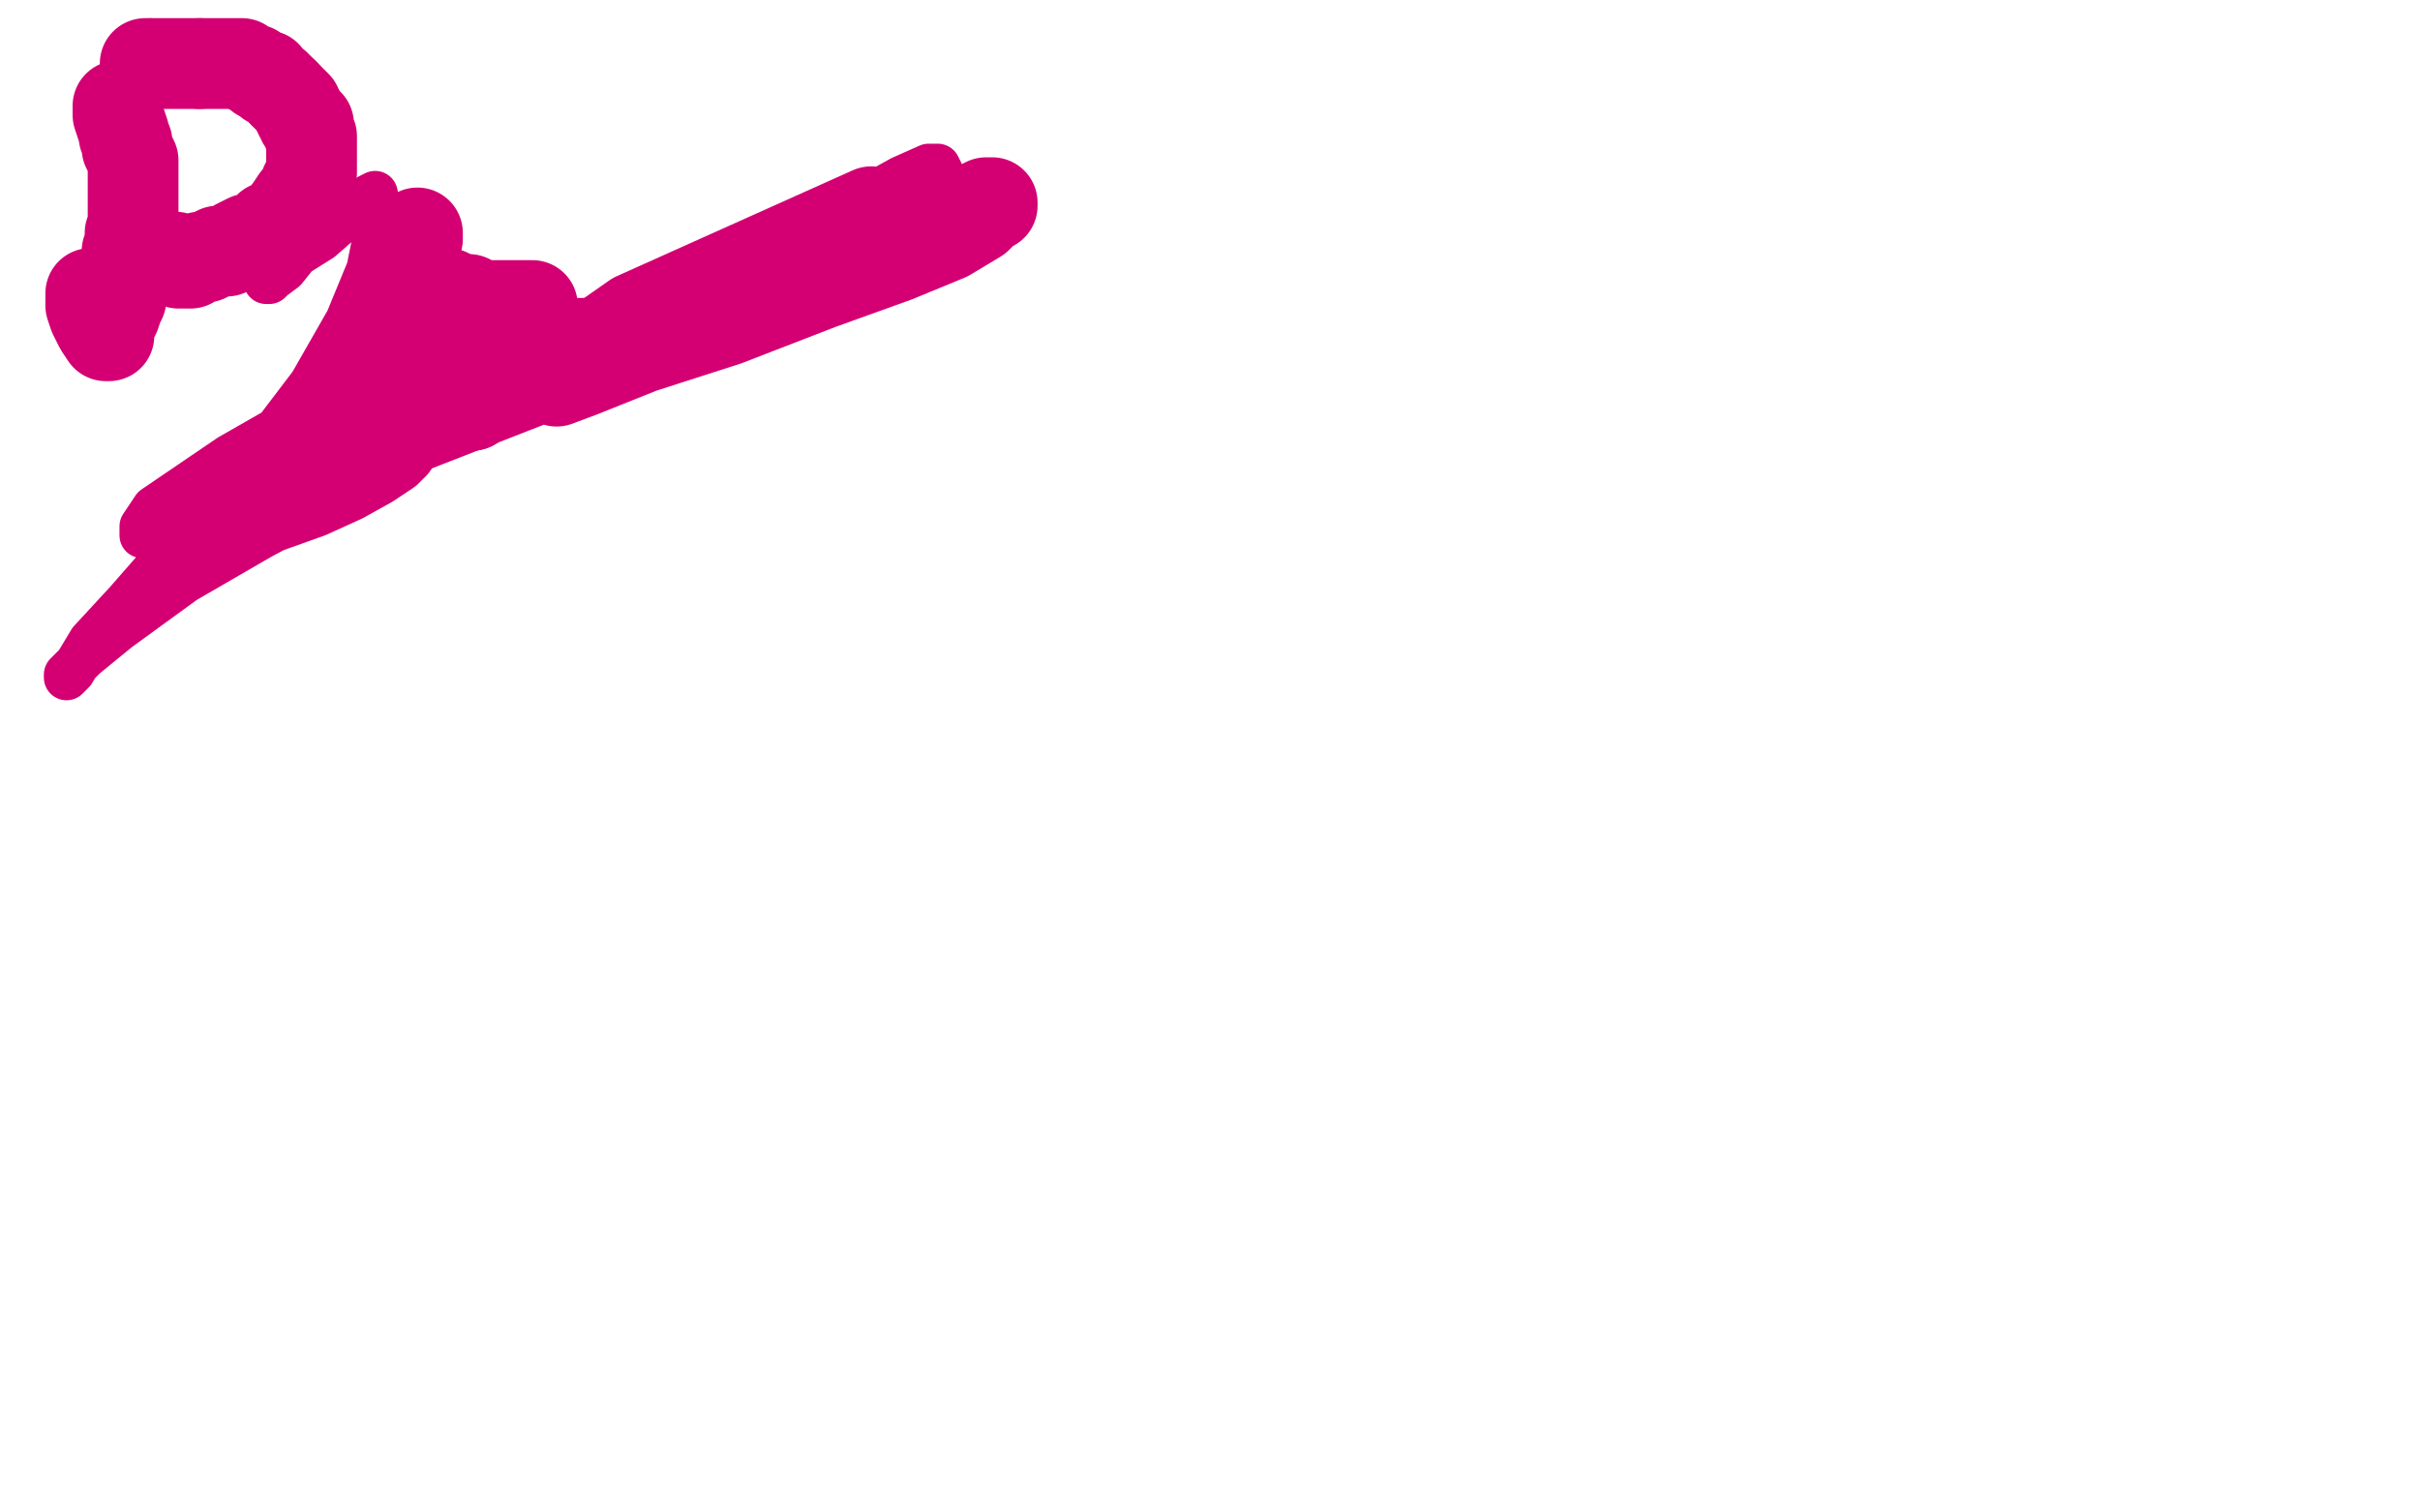 <?xml version="1.0" standalone="no"?>
<!DOCTYPE svg PUBLIC "-//W3C//DTD SVG 1.1//EN"
"http://www.w3.org/Graphics/SVG/1.1/DTD/svg11.dtd">

<svg width="800" height="500" version="1.1" xmlns="http://www.w3.org/2000/svg" xmlns:xlink="http://www.w3.org/1999/xlink" style="stroke-antialiasing: false"><desc>This SVG has been created on https://colorillo.com/</desc><rect x='0' y='0' width='800' height='500' style='fill: rgb(255,255,255); stroke-width:0' /><polyline points="39,35 39,37 39,37 39,38 39,38 40,41 40,41 41,44 41,44 41,45 41,45 42,47 42,47 42,47 42,47 42,48 42,48 42,49 42,49 43,51 43,51 44,53 44,53 44,57 44,58 44,59 44,61 44,62 44,63 44,65 44,65 44,66 44,67 44,69 44,70 44,71 44,73 44,73 44,76 43,77 43,79 43,80 43,81 43,82 42,83 42,85 42,86 42,87 42,89 42,89 42,91 42,92 42,93 41,93 41,95 40,95 40,97 40,99 39,101 38,104 37,106 36,109 36,110 36,111 35,111 33,108 31,104 30,101 30,97" style="fill: none; stroke: #d40073; stroke-width: 30; stroke-linejoin: round; stroke-linecap: round; stroke-antialiasing: false; stroke-antialias: 0; opacity: 1.0"/>
<polyline points="48,21 49,21 49,21" style="fill: none; stroke: #d40073; stroke-width: 30; stroke-linejoin: round; stroke-linecap: round; stroke-antialiasing: false; stroke-antialias: 0; opacity: 1.0"/>
<polyline points="66,21 73,21 76,21 78,21 80,21 81,22 83,23 84,23 86,25 88,25 89,27 91,28 92,29 94,31" style="fill: none; stroke: #d40073; stroke-width: 30; stroke-linejoin: round; stroke-linecap: round; stroke-antialiasing: false; stroke-antialias: 0; opacity: 1.0"/>
<polyline points="50,21 56,21 56,21 60,21 60,21 62,21 62,21 64,21 64,21 66,21 66,21 66,21 66,21" style="fill: none; stroke: #d40073; stroke-width: 30; stroke-linejoin: round; stroke-linecap: round; stroke-antialiasing: false; stroke-antialias: 0; opacity: 1.0"/>
<polyline points="94,31 96,33 96,33 97,34 98,35 98,36 99,37 99,38 100,39 100,40 101,41 102,41 102,43 102,44 103,45 103,47 103,48 103,49 103,51 103,52 103,53 103,54 103,55 103,57 102,59 101,61 100,64 98,66 96,69 93,73 92,74 89,75 88,77 84,79 82,79 78,81 75,83 72,83 68,85 66,85 63,87 62,87 61,87 60,87 60,87 59,87 58,86 58,85 58,85" style="fill: none; stroke: #d40073; stroke-width: 30; stroke-linejoin: round; stroke-linecap: round; stroke-antialiasing: false; stroke-antialias: 0; opacity: 1.0"/>
<polyline points="138,77 138,78 138,78" style="fill: none; stroke: #d40073; stroke-width: 30; stroke-linejoin: round; stroke-linecap: round; stroke-antialiasing: false; stroke-antialias: 0; opacity: 1.0"/>
<polyline points="133,95 132,98 130,101 129,103 128,105" style="fill: none; stroke: #d40073; stroke-width: 30; stroke-linejoin: round; stroke-linecap: round; stroke-antialiasing: false; stroke-antialias: 0; opacity: 1.0"/>
<polyline points="138,79 137,83 137,83 137,85 137,85 136,87 136,87 136,89 136,89 134,89 134,89 134,91 134,91 134,91 134,91 134,92 134,92 134,92 134,92 133,93 133,93 133,95 133,95" style="fill: none; stroke: #d40073; stroke-width: 30; stroke-linejoin: round; stroke-linecap: round; stroke-antialiasing: false; stroke-antialias: 0; opacity: 1.0"/>
<polyline points="128,105 128,109 128,110 127,112 127,114 127,115 127,116 127,117 127,118 127,119 128,121 128,122 128,123 129,123 129,123 130,124 130,125 131,126 132,127 133,127 134,128 135,129 136,130 138,131 139,132 141,132 141,133 142,133 142,133 143,133 144,133 144,133 145,133 147,133 149,133 152,133 154,133 154,133 155,133 156,133 156,134 156,134" style="fill: none; stroke: #d40073; stroke-width: 30; stroke-linejoin: round; stroke-linecap: round; stroke-antialiasing: false; stroke-antialias: 0; opacity: 1.0"/>
<polyline points="157,133 157,130 157,129" style="fill: none; stroke: #d40073; stroke-width: 30; stroke-linejoin: round; stroke-linecap: round; stroke-antialiasing: false; stroke-antialias: 0; opacity: 1.0"/>
<polyline points="156,134 157,133 157,133" style="fill: none; stroke: #d40073; stroke-width: 30; stroke-linejoin: round; stroke-linecap: round; stroke-antialiasing: false; stroke-antialias: 0; opacity: 1.0"/>
<polyline points="146,97 147,97 147,97 148,97 148,97 149,98 149,98" style="fill: none; stroke: #d40073; stroke-width: 30; stroke-linejoin: round; stroke-linecap: round; stroke-antialiasing: false; stroke-antialias: 0; opacity: 1.0"/>
<polyline points="151,99 152,99 152,99 153,99 153,99 155,99 155,99 157,100 157,100 158,101 158,101 160,101 160,101 161,101 161,101 164,101 166,101 168,101 171,101 173,101 175,101 176,101" style="fill: none; stroke: #d40073; stroke-width: 30; stroke-linejoin: round; stroke-linecap: round; stroke-antialiasing: false; stroke-antialias: 0; opacity: 1.0"/>
<polyline points="196,106 193,106 193,106 186,106 186,106 176,107 176,107 163,111 163,111 118,127 118,127 76,151 76,151 51,168 51,168 47,174 47,174 47,176 47,176 47,177 47,177 54,177 67,171 92,160 132,141 182,121 228,104 267,87 293,74 307,65 310,62 311,59 311,58 311,57 310,55 310,55 307,55 298,59 280,69 240,90 195,113 142,145 99,170 61,192 39,208 28,217 22,223 22,224 24,222 30,212 42,199 63,175 84,152 103,127 115,106 122,89 124,79 125,71 125,67" style="fill: none; stroke: #d40073; stroke-width: 15; stroke-linejoin: round; stroke-linecap: round; stroke-antialiasing: false; stroke-antialias: 0; opacity: 1.0"/>
<polyline points="124,65 124,64 124,64 122,65 114,72 106,79 98,84 94,89 90,92 89,93 88,93" style="fill: none; stroke: #d40073; stroke-width: 15; stroke-linejoin: round; stroke-linecap: round; stroke-antialiasing: false; stroke-antialias: 0; opacity: 1.0"/>
<polyline points="288,70 210,105 210,105 200,112 200,112 187,121 187,121 185,124 185,124 184,125 184,125 184,126 184,126 192,123 212,115 240,106 271,94 296,85 313,78 323,72 326,69 327,68 328,68 328,67 328,67 326,67 318,71 300,79 264,92 220,109 178,125 137,141 101,154 80,164 70,171 68,175 67,176 66,176 68,176 76,174 88,168 102,163 113,158 122,153 128,149 129,147" style="fill: none; stroke: #d40073; stroke-width: 30; stroke-linejoin: round; stroke-linecap: round; stroke-antialiasing: false; stroke-antialias: 0; opacity: 1.0"/>
<polyline points="130,147 130,146 130,146 128,146" style="fill: none; stroke: #d40073; stroke-width: 30; stroke-linejoin: round; stroke-linecap: round; stroke-antialiasing: false; stroke-antialias: 0; opacity: 1.0"/>
<circle cx="340.5" cy="320.5" r="15" style="fill: #ffffff; stroke-antialiasing: false; stroke-antialias: 0; opacity: 1.0"/>
</svg>
